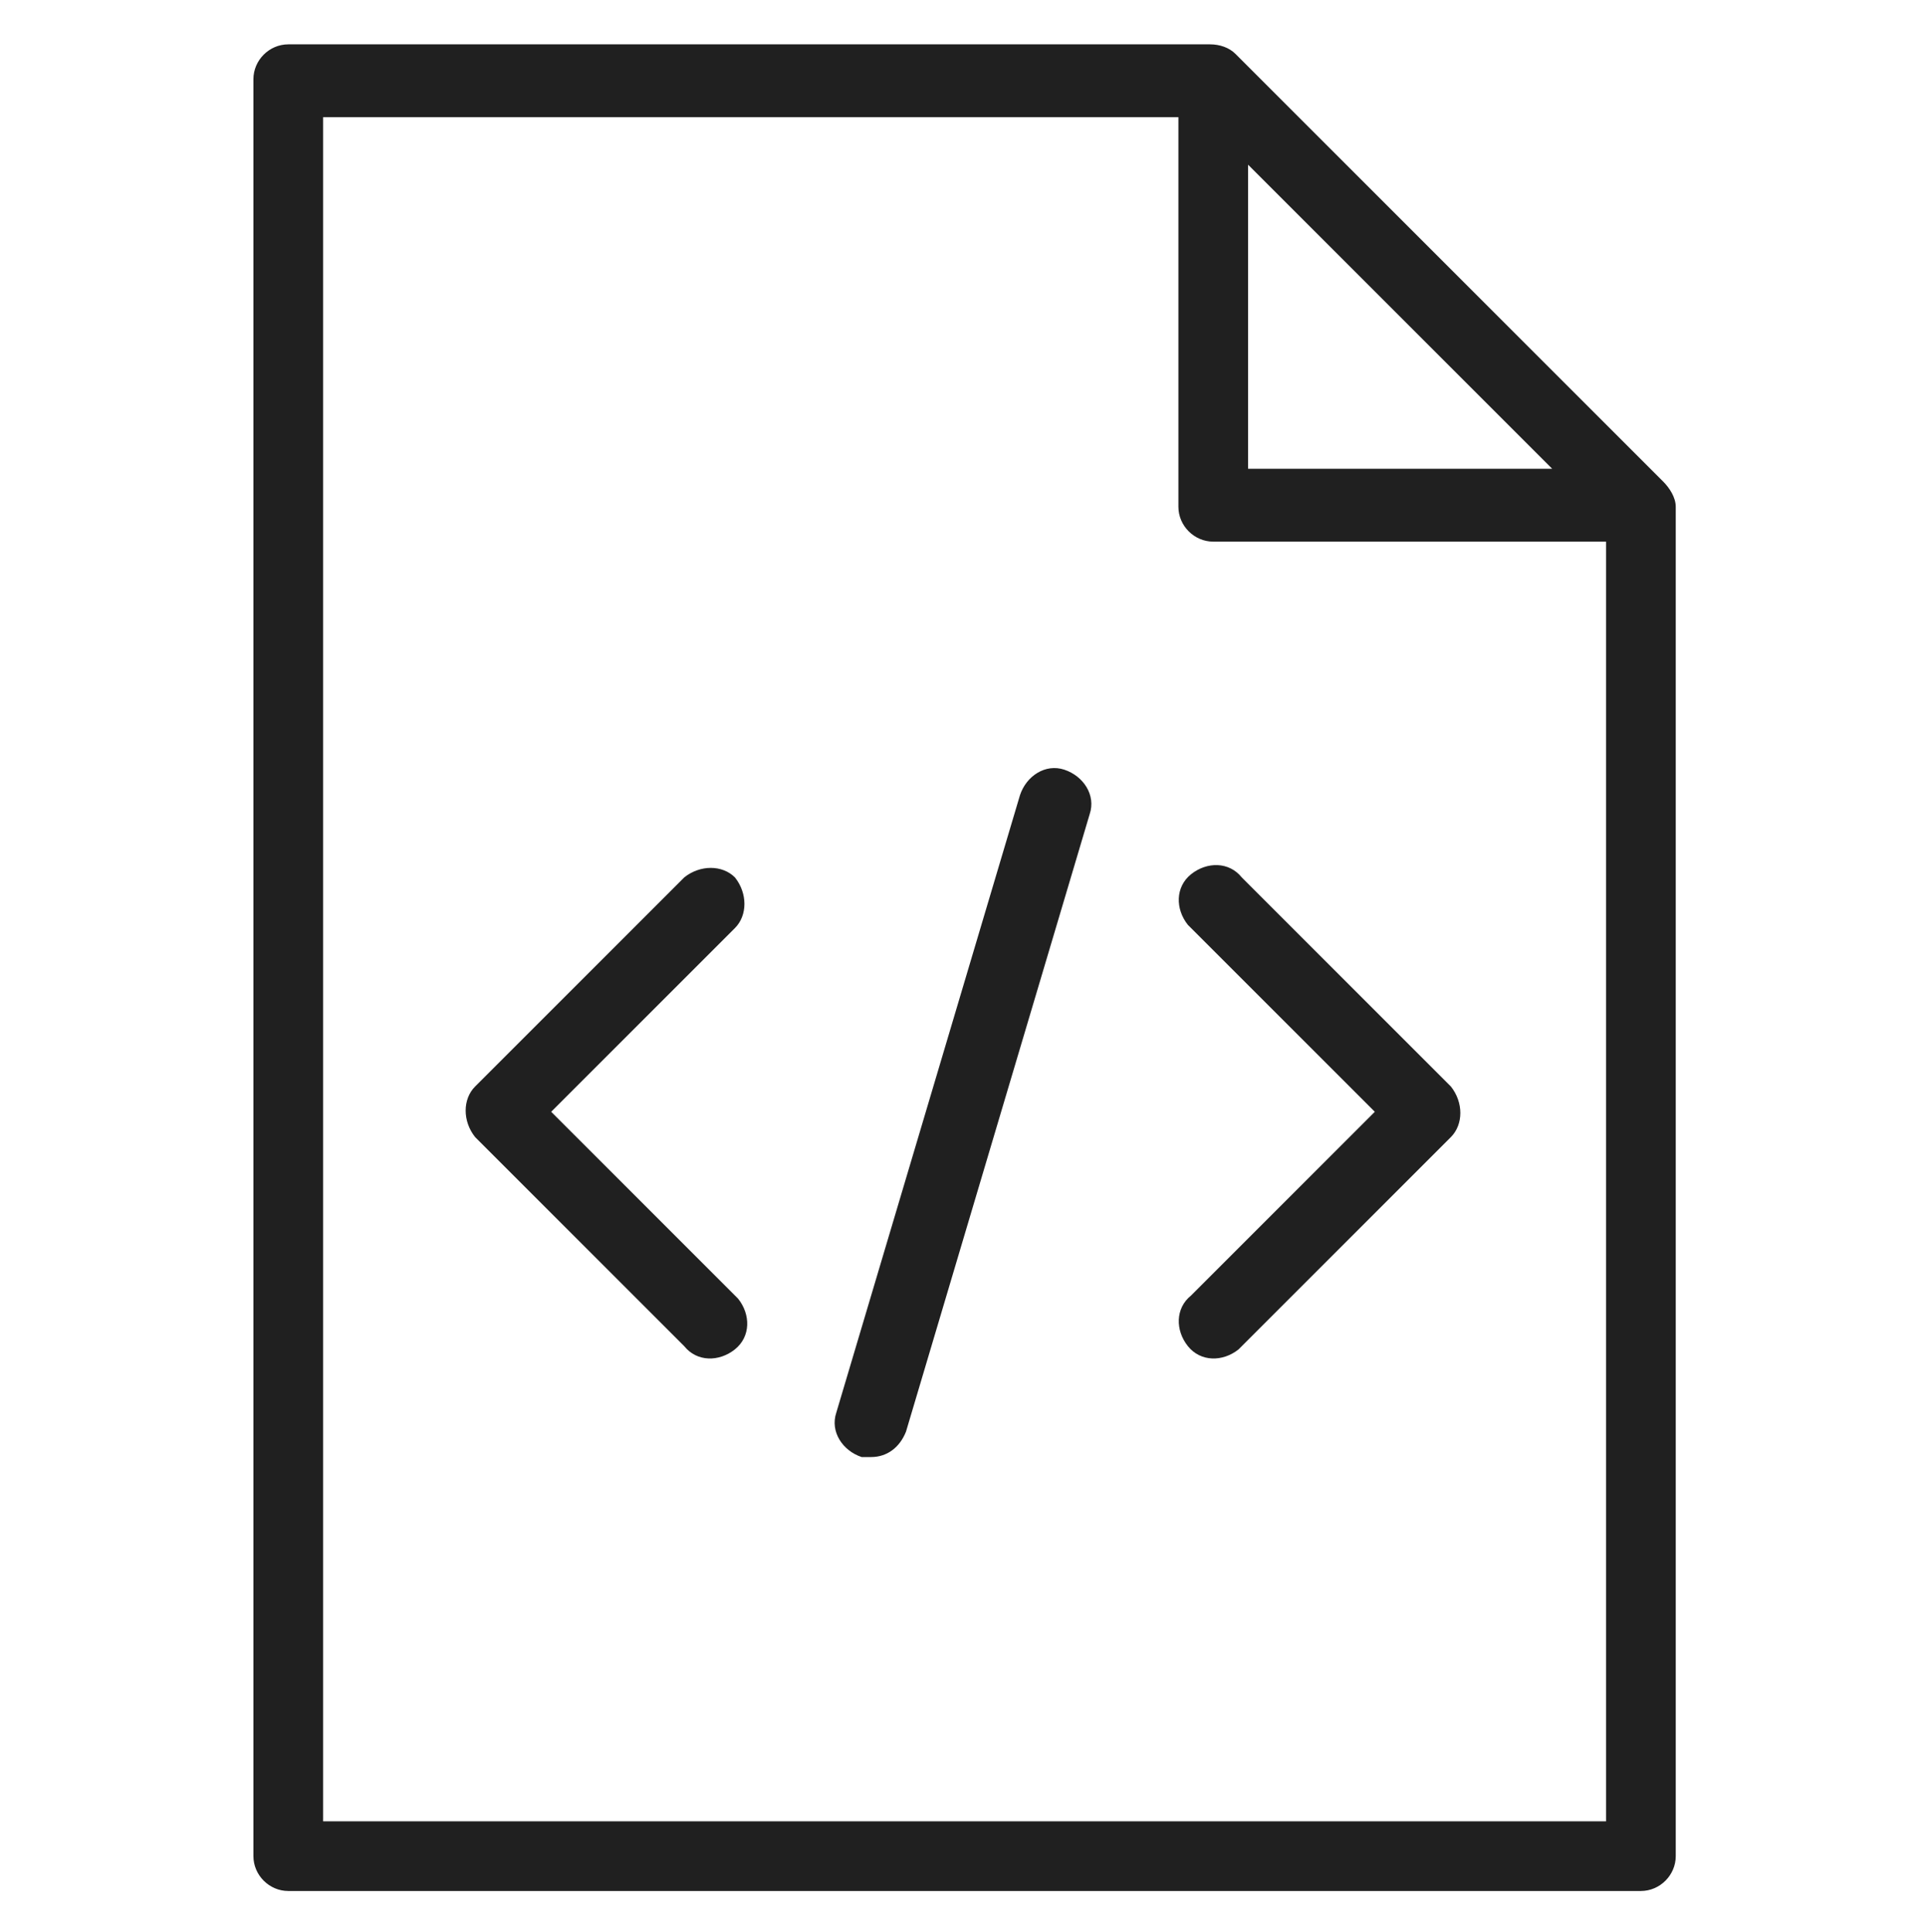 <?xml version="1.0" encoding="utf-8"?>
<!-- Generator: Adobe Illustrator 27.5.0, SVG Export Plug-In . SVG Version: 6.00 Build 0)  -->
<svg version="1.1" id="Layer_1" xmlns="http://www.w3.org/2000/svg" xmlns:xlink="http://www.w3.org/1999/xlink" x="0px" y="0px"
	 viewBox="0 0 60.8 61" style="enable-background:new 0 0 60.8 61;" xml:space="preserve">
<style type="text/css">
	.st0{fill:#202020;}
</style>
<g id="cruise-control" transform="translate(-10.59 -8.978)">
	<path id="Path_2982" class="st0" d="M-275.3,36.1h-13.9c-0.3,0-0.7,0.2-0.8,0.4l-3.9,5.7c-0.3,0.5-0.2,1.1,0.3,1.4
		c0.2,0.1,0.4,0.2,0.6,0.2h21.6c0.6,0,1-0.5,1-1c0-0.2-0.1-0.4-0.2-0.6l-3.9-5.7C-274.6,36.3-274.9,36.1-275.3,36.1z M-291.1,41.8
		l2.5-3.6h12.8l2.5,3.6H-291.1z M-300.5,55.1h36.7c0.6,0,1-0.5,1-1c0-0.2-0.1-0.4-0.2-0.6l-3.9-6.2c-0.2-0.3-0.5-0.5-0.9-0.5h-28.8
		c-0.4,0-0.7,0.2-0.9,0.5l-3.9,6.2c-0.3,0.5-0.2,1.1,0.3,1.4C-300.9,55.1-300.7,55.1-300.5,55.1L-300.5,55.1z M-296.1,49h27.7
		l2.6,4.1h-33L-296.1,49z M-254.9,65.3l-4.6-6.7c-0.2-0.3-0.5-0.4-0.9-0.4H-304c-0.3,0-0.7,0.2-0.9,0.4l-4.6,6.7
		c-0.3,0.5-0.2,1.1,0.3,1.4c0.2,0.1,0.4,0.2,0.6,0.2h52.8c0.6,0,1-0.5,1-1C-254.8,65.7-254.8,65.5-254.9,65.3L-254.9,65.3z
		 M-306.7,64.9l3.1-4.6h42.6l3.1,4.6H-306.7z M-295.6,20.2h0.5c-0.4,1.1-0.6,2.3-0.5,3.5v7.2c0,1.4,1.1,2.5,2.5,2.6h2.7
		c1.4-0.1,2.5-1.2,2.5-2.6v-1.5h11.3V31c0,1.4,1.1,2.5,2.5,2.6h2.7c1.4-0.1,2.5-1.2,2.5-2.6v-7.3c0.1-1.2-0.1-2.4-0.5-3.5h0.5
		c0.6,0,1-0.5,1-1s-0.5-1-1-1h-1.5c-0.7-1.5-1.3-2.8-1.8-3.6c-0.8-1.2-2.1-2.1-3.6-2.2c-4.3-0.4-8.6-0.4-12.9,0
		c-1.5,0.2-2.8,1-3.6,2.2c-0.4,0.8-1,2-1.8,3.6h-1.5c-0.6,0-1,0.5-1,1S-296.1,20.2-295.6,20.2L-295.6,20.2L-295.6,20.2z
		 M-271.9,19.7c0.4,0.7,0.7,1.4,0.9,2.2c-1.4,0.4-4.5-0.9-5.6-1.8c0.1-0.1,0.2-0.2,0.3-0.2C-274.4,18.7-272.3,19.7-271.9,19.7
		L-271.9,19.7z M-270.9,24v3c0,0.4-0.1,0.4-0.3,0.4h-22c-0.2,0-0.3,0-0.3-0.4v-3c1.9,0.3,8.1-1.5,7.8-3.8h6.9
		C-278.7,22.3-273.2,24.3-270.9,24L-270.9,24z M-287.8,20.2c-1.2,0.8-4.6,2-5.5,1.7c0.2-0.8,0.5-1.6,1-2.3
		C-290.9,19.2-288.9,19.1-287.8,20.2L-287.8,20.2z M-289.9,30.9c0,0.2-0.2,0.6-0.5,0.6h-2.7c-0.2,0-0.5-0.4-0.5-0.6v-1.5
		c0.1,0,0.2,0,0.3,0h3.3L-289.9,30.9z M-271.4,31.5h-2.7c-0.2,0-0.5-0.4-0.5-0.5v-1.5h3.3c0.1,0,0.2,0,0.3,0V31
		C-270.9,31.1-271.1,31.5-271.4,31.5L-271.4,31.5z M-288.3,14.3c4.1-0.4,8.2-0.4,12.3,0c0.8,0.1,1.6,0.5,2.2,1.2
		c0.2,0.5,0.6,1.1,0.9,1.9c-1.5-0.3-3.1,0-4.5,0.8h-9.8c-1.2-0.8-2.7-1.1-4.1-0.8c0.3-0.7,0.7-1.4,0.9-1.8
		C-290,14.6-288.7,14.4-288.3,14.3L-288.3,14.3z"/>
</g>
<g>
	<path id="Path_2983" d="M-229.1,39h4.1c1.9,0,3.5-1.6,3.5-3.5v-0.6c0-0.9,0.8-1.7,1.7-1.7h2.4c0.4,3.3,3.2,5.8,6.5,5.8h5.1
		c0.5,0,0.9-0.4,0.9-0.9l0,0v-1.8h4.9c0.5,0,0.9-0.4,0.9-0.9c0-0.5-0.4-0.9-0.9-0.9h-4.9v-4h4.9c0.5,0,0.9-0.4,0.9-0.9
		s-0.4-0.9-0.9-0.9h-4.9v-2.2c0-0.5-0.4-0.9-0.9-0.9c0,0,0,0,0,0h-5.1c-3.3,0-6.2,2.5-6.5,5.8h-2.4c-1.9,0-3.5,1.6-3.5,3.5v0.6
		c0,0.9-0.8,1.7-1.7,1.7h-4.1c-0.5,0-0.9,0.4-0.9,0.9C-230,38.6-229.6,39-229.1,39L-229.1,39z M-215.6,32.1c0-2.6,2.1-4.8,4.8-4.8
		h4.2v9.9h-4.2c-2.6,0-4.8-2.1-4.8-4.8V32.1z"/>
	<path id="Path_2984" d="M-185.6,23.3h-4.8c-1.4-3.3-2.6-5.9-3.4-7.6c-1.3-2.7-4.4-3.7-6.1-4c-4.5-0.8-19.7-0.8-24.2,0
		c-1.7,0.3-4.8,1.2-6.1,4c-0.8,1.7-2,4.3-3.4,7.6h-4.8c-1.1,0-1.9,0.9-1.9,1.9v0.5c0,2.1,1.7,3.9,3.9,3.9c0,0,0,0,0,0h0.4
		c-0.4,2.1-0.2,3.9-0.3,11V47c-0.1,1.5,1.1,2.8,2.7,2.8c0.1,0,0.2,0,0.3,0h3.6c1.5,0.1,2.8-1.1,2.9-2.6c0,0,0,0,0,0
		c0-0.1,0-0.2,0-0.3v-2.6h29.7V47c0,1.5,1.1,2.8,2.7,2.8c0.1,0,0.2,0,0.2,0h3.6c1.5,0.1,2.8-1.1,2.9-2.6c0-0.1,0-0.2,0-0.2v-6.4
		c0-6.7,0.1-8.8-0.3-11h0.4c2.1,0,3.9-1.7,3.9-3.8c0,0,0,0,0,0v-0.5C-183.6,24.2-184.5,23.3-185.6,23.3z M-223.8,13.5
		c4.3-0.8,19.3-0.8,23.6,0c1,0.2,1.9,0.5,2.7,0.9c-0.6,1.6-0.7,3.3-0.4,4.9c0,0.1,0,0.3-0.1,0.4c-0.6,0.7-3.3,1.9-14,1.9
		c-10.7,0-13.4-1.2-14-2c-0.1-0.1-0.2-0.2-0.1-0.4c0.3-1.6,0.2-3.3-0.4-4.9C-225.6,14-224.7,13.7-223.8,13.5L-223.8,13.5z
		 M-228.6,16.5c0.2-0.3,0.4-0.6,0.6-0.9c0.7,2.5-0.6,3.8,0.6,5.3c1.5,1.8,6.3,2.6,15.4,2.6c9.1,0,13.8-0.8,15.4-2.6
		c1.3-1.5-0.1-2.7,0.6-5.3c0.2,0.3,0.5,0.6,0.6,0.9c1.1,2.2,3.1,7,4.9,11.1c1.2,2.7,0.8,5.8,0.9,12.9v0.1c0,1.3-0.5,2-1.6,2h-41.8
		c-1.1,0-1.6-0.7-1.6-2v-0.1c0.1-7.1-0.3-10.2,0.9-12.9C-231.6,23.4-229.8,18.8-228.6,16.5z M-236.5,27.8c-1.1,0-2.1-0.9-2.1-2.1
		v-0.5c0-0.1,0.1-0.1,0.1-0.1l0,0h4c-0.4,0.9-0.8,1.8-1.2,2.7L-236.5,27.8z M-228.6,47c0,0.5-0.4,1-0.9,1c-0.1,0-3.8,0-3.8,0
		c-0.5,0.1-1-0.3-1.1-0.8c0-0.1,0-3.2,0-3.2c0.5,0.2,1,0.4,1.6,0.4h4.3V47z M-194.2,48c-0.5,0.1-1-0.3-1.1-0.8c0-0.1,0-0.1,0-0.2
		v-2.6h4.2c0.6,0,1.1-0.1,1.6-0.4V47c0,0.5-0.4,1-0.9,1C-190.5,48-194.2,48-194.2,48L-194.2,48z M-185.4,25.7c0,1.1-0.9,2.1-2.1,2.1
		h-0.9c-0.3-0.9-0.7-1.8-1.2-2.7h4c0.1,0,0.1,0.1,0.1,0.1L-185.4,25.7z"/>
</g>
<path id="Path_2986" class="st0" d="M-21.3,34c0-0.9-0.2-1.8-0.8-2.5c-1.7-1.7-11.3-4.1-14.8-5.1c-0.5-0.3-3.2-1.7-5.5-3
	c-0.4-0.3-1-0.1-1.3,0.3c-0.3,0.4-0.1,1,0.3,1.3c0,0,0.1,0,0.1,0.1c2.6,1.4,5.6,3,5.6,3c0.1,0,0.1,0.1,0.2,0.1
	c2.4,0.7,12.6,3.3,14.1,4.6c0.2,0.5,0.2,1,0.2,1.5c0.2,0.9,0.3,1.9,0.1,2.8c-0.2,0.4-0.4,0.7-0.6,1c-1,0.2-2.1,0.4-3.2,0.4
	c0.7-2.9-1.1-5.9-4.1-6.6c-2.9-0.7-5.9,1.1-6.6,4.1c-0.2,0.8-0.2,1.6,0,2.4l-5.3-0.2c-0.5,0-0.9,0.5-0.9,1c0,0.5,0.4,0.9,0.8,0.9
	l6.2,0.2c1.7,2.5,5.1,3.1,7.6,1.4c0.5-0.4,1-0.8,1.4-1.3c0.8,0,4.7-0.3,5.2-0.8c0.5-0.5,0.9-1.1,1.2-1.7
	C-20.8,36.8-21.2,34.6-21.3,34z M-77.3,31.2c0.6-1.1,0.4-3.1,1-3.8c1.2-1.2,4.5-3.9,6.5-4.3c3.8-0.7,7.7-1,11.6-0.9
	c0.5,0,0.9-0.5,0.9-1c0-0.5-0.4-0.9-0.9-0.9c-4-0.1-8,0.2-12,1c-2.7,0.5-6.4,3.8-7.5,4.9c-1.2,1.2-1,3.5-1.4,4.3
	c-1,1.9-0.8,2.6-0.9,4.2c-0.1,1.5,0.1,2.8,2.6,3.8c0.9,0.3,1.9,0.5,2.8,0.6c0.9,2.9,4,4.4,6.9,3.5c1.4-0.5,2.6-1.5,3.3-2.9l6.1,0.2
	h0c0.5,0,1-0.4,1-0.9c0-0.5-0.4-1-0.9-1c0,0,0,0,0,0l-5.7-0.2c0.2-3-2.1-5.6-5.1-5.8c-3-0.2-5.6,2.1-5.8,5.1
	c-0.6-0.1-1.3-0.2-1.9-0.4c-1.5-0.6-1.5-0.9-1.4-1.9C-77.9,33.2-78.1,32.8-77.3,31.2L-77.3,31.2z M-69.3,33.7c2,0,3.6,1.6,3.6,3.6
	c0,2-1.6,3.6-3.6,3.6c-2,0-3.6-1.6-3.6-3.6c0,0,0,0,0,0C-72.8,35.3-71.2,33.7-69.3,33.7z M-32.2,33.9c2,0,3.6,1.6,3.6,3.6
	c0,2-1.6,3.6-3.6,3.6c-2,0-3.6-1.6-3.6-3.6c0,0,0,0,0,0C-35.8,35.5-34.2,33.9-32.2,33.9z"/>
<path id="Path_2987" class="st0" d="M-41.5,17c0-5-4-9.1-9-9.1c-1.3,0-2.7,0.3-3.9,0.8c-0.5,0.2-0.7,0.8-0.5,1.3
	c0,0.1,0.1,0.2,0.2,0.3l3.3,3.3c0.5,0.5,0.5,1.2,0,1.7l-0.9,0.9c-0.5,0.4-1.2,0.4-1.7,0l-3.3-3.3c-0.4-0.4-1-0.4-1.3,0
	c-0.1,0.1-0.1,0.2-0.2,0.3c-0.6,1.2-0.8,2.5-0.8,3.8c-0.1,3.2,1.5,6.2,4.3,7.9v25.5c-0.2,2.5,1.7,4.6,4.1,4.7c0.2,0,0.4,0,0.6,0
	c2.5,0.2,4.6-1.7,4.7-4.1c0-0.2,0-0.4,0-0.6V24.8C-43,23.2-41.4,20.2-41.5,17z M-47.1,23.4c-0.3,0.2-0.5,0.5-0.5,0.9v26.1
	c0.2,1.4-0.8,2.7-2.3,2.8c-0.2,0-0.4,0-0.6,0c-1.4,0.2-2.7-0.8-2.8-2.3c0-0.2,0-0.4,0-0.6V24.3c0-0.4-0.2-0.7-0.5-0.9
	c-2.4-1.3-3.8-3.8-3.7-6.5c0-0.6,0.1-1.1,0.2-1.7l2.3,2.3c1.2,1.2,3.2,1.2,4.4,0c0,0,0,0,0,0l0.9-0.9c1.2-1.2,1.2-3.2,0-4.4
	l-2.3-2.3c1.2-0.3,2.5-0.3,3.6,0.1c3.1,0.9,5.2,3.7,5.1,6.9C-43.3,19.6-44.7,22.2-47.1,23.4z"/>
<path id="Path_2985" class="st0" d="M-101.5,34.3c0-0.5-0.1-1.9-0.8-2.6c-1.7-1.7-10.7-4-13.4-4.7c1.1-1.7,3.1-4.9,4.2-6.5
	c1.1-1.8,2.4-3.4,3.9-4.8c0.5,0,0.9,0,1.3,0.2c0.5,0.2,1.1-0.1,1.3-0.6c0.2-0.5-0.1-1.1-0.6-1.3c0,0-0.1,0-0.1,0
	c-0.4-0.1-1.9-0.5-2.8,0c-1,0.5-3.3,3.6-4.6,5.5c-1.2,1.8-3.6,5.6-4.5,7c-1.3-0.7-7.3-4-9.2-4.8c-2.4-1-15.2-2.2-24.6-0.3
	c-2.7,0.5-6.6,3.9-7.7,5c-1.3,1.3-1,3.6-1.4,4.3c-1,2-0.8,2.8-0.9,4.3c-0.1,1.5,0,2.8,2.7,3.9c0.9,0.3,1.9,0.5,2.9,0.6
	c1,2.9,4.1,4.5,7.1,3.6c1.5-0.5,2.7-1.6,3.3-3l28.2,0.8c1.7,2.5,5.2,3.2,7.8,1.4c0.5-0.4,1-0.8,1.4-1.4c0.8,0,4.8-0.3,5.3-0.9
	c0.5-0.5,0.9-1.1,1.2-1.7C-101,37.2-101.4,35-101.5,34.3L-101.5,34.3z M-116.2,36.6c0.7-2,2.8-3.1,4.8-2.4c2,0.7,3.1,2.8,2.4,4.8
	s-2.8,3.1-4.8,2.4C-115.8,40.8-116.9,38.6-116.2,36.6L-116.2,36.6z M-103.3,37.5c-0.2,0.4-0.4,0.7-0.7,1c-1.1,0.2-2.1,0.4-3.2,0.4
	c0.7-3-1.2-6-4.2-6.7s-6,1.2-6.7,4.2c-0.2,0.8-0.2,1.7,0,2.5l-26.9-0.8c0.2-3.1-2.2-5.7-5.2-5.9c-3.1-0.2-5.7,2.2-5.9,5.2l0,0
	c-0.7-0.1-1.3-0.2-1.9-0.4c-1.5-0.6-1.5-0.9-1.5-1.9c0.1-1.5-0.1-1.9,0.7-3.6c0.6-1.1,0.4-3.2,1.1-3.8c1.2-1.2,4.6-4,6.7-4.5
	c8.7-1.7,21.4-0.7,23.4,0.2c2.1,0.9,9.2,4.8,9.3,4.9c0.1,0,0.1,0.1,0.2,0.1c3.4,1,12.9,3.4,14.4,4.8c0.2,0.5,0.2,1,0.2,1.5
	C-103.2,35.6-103.2,36.5-103.3,37.5L-103.3,37.5z M-154.2,36.8c0.7-2,2.8-3.1,4.8-2.4c2,0.7,3.1,2.8,2.4,4.8c-0.7,2-2.8,3.1-4.8,2.4
	C-153.8,40.9-154.9,38.7-154.2,36.8L-154.2,36.8z"/>
<g>
	<path id="Path_2988" class="st0" d="M23.2,27.7c-0.4-0.4-1.1-0.4-1.6,0L15,34.3c-0.4,0.4-0.4,1.1,0,1.6l6.6,6.6
		c0.4,0.5,1.1,0.5,1.6,0.1c0.5-0.4,0.5-1.1,0.1-1.6c0,0-0.1-0.1-0.1-0.1l-5.8-5.8l5.8-5.8C23.6,28.9,23.6,28.2,23.2,27.7z
		 M39.2,27.7c-0.4-0.5-1.1-0.5-1.6-0.1c-0.5,0.4-0.5,1.1-0.1,1.6c0,0,0.1,0.1,0.1,0.1l5.8,5.8l-5.8,5.8c-0.5,0.4-0.5,1.1-0.1,1.6
		c0.4,0.5,1.1,0.5,1.6,0.1c0,0,0.1-0.1,0.1-0.1l6.6-6.6c0.4-0.4,0.4-1.1,0-1.6L39.2,27.7z M33.6,24.3c-0.6-0.2-1.2,0.2-1.4,0.8
		l-5.8,19.5c-0.2,0.6,0.2,1.2,0.8,1.4c0,0,0,0,0,0c0.1,0,0.2,0,0.3,0c0.5,0,0.9-0.3,1.1-0.8l5.8-19.5C34.6,25.1,34.2,24.5,33.6,24.3
		C33.6,24.3,33.6,24.3,33.6,24.3L33.6,24.3z"/>
	<path id="Path_2989" class="st0" d="M52.5,15.2L39,1.7c-0.2-0.2-0.5-0.3-0.8-0.3H9.1c-0.6,0-1.1,0.5-1.1,1.1v0v56.1
		c0,0.6,0.5,1.1,1.1,1.1c0,0,0,0,0,0h42.7c0.6,0,1.1-0.5,1.1-1.1l0,0V16C52.9,15.7,52.7,15.4,52.5,15.2z M39.4,5.2l9.6,9.6h-9.6V5.2
		z M10.2,57.6V3.7h27V16c0,0.6,0.5,1.1,1.1,1.1l0,0h12.4v40.4H10.2z"/>
</g>
</svg>
